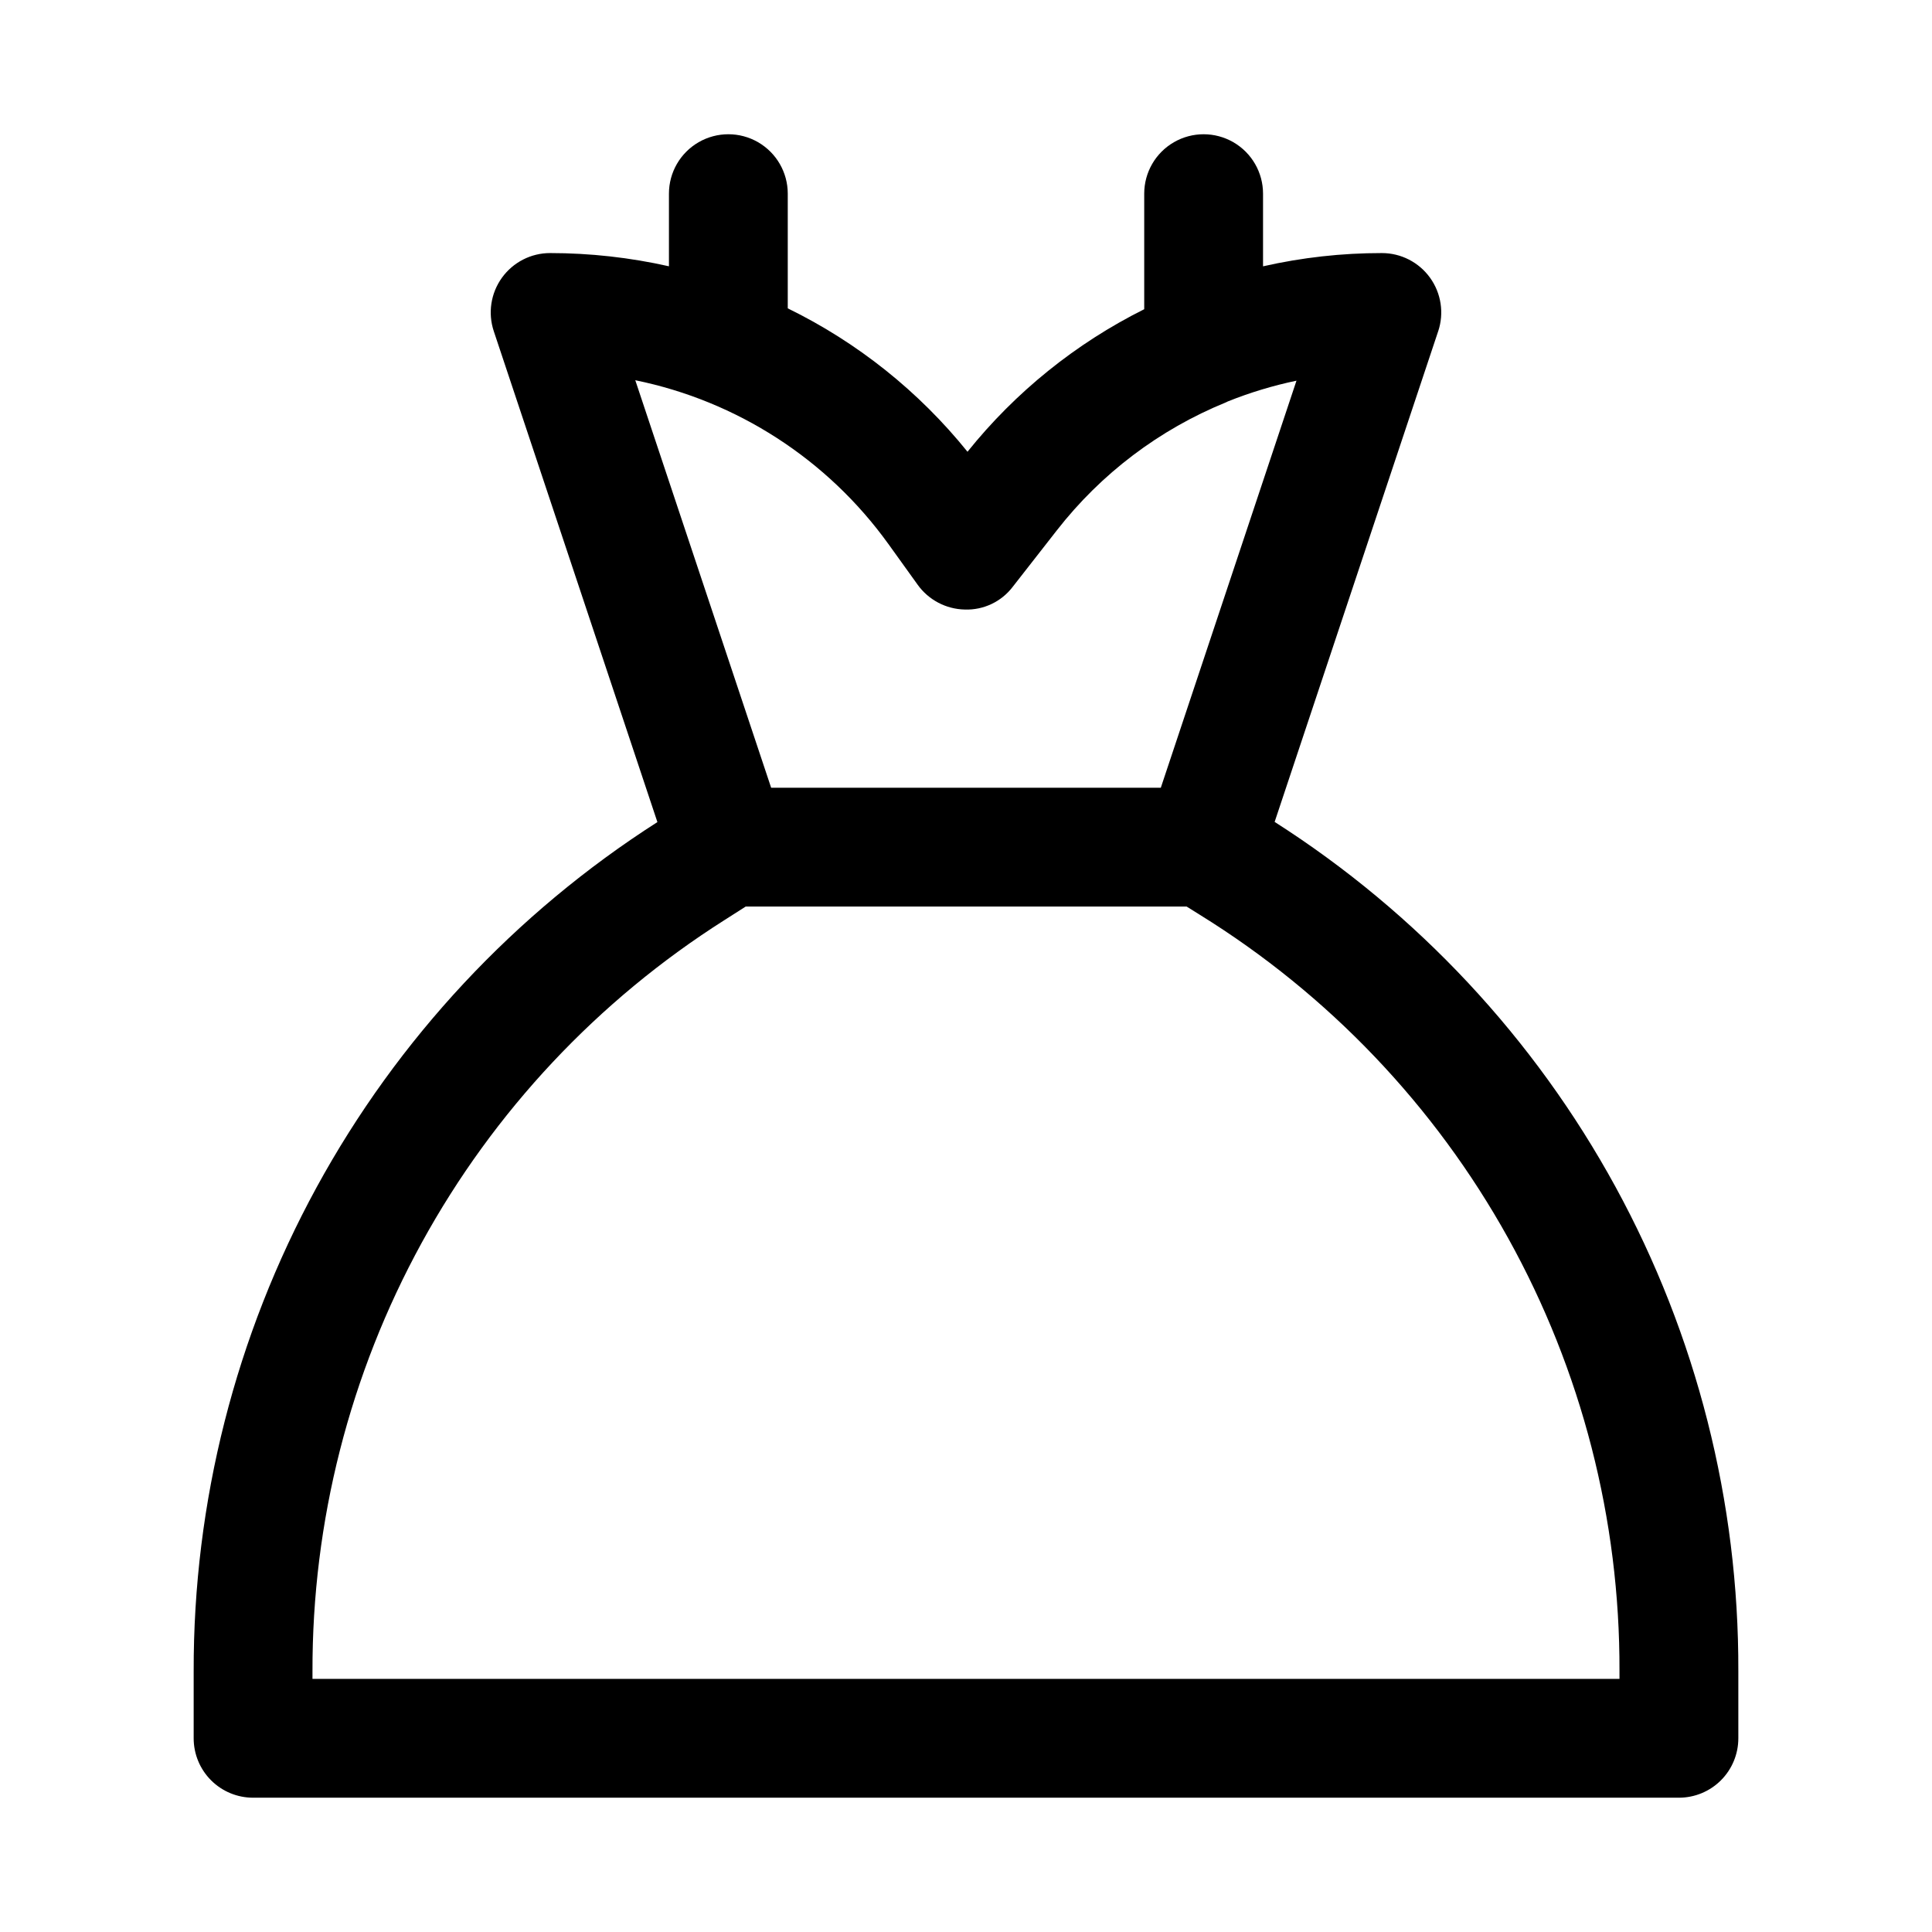 <?xml version="1.0" encoding="UTF-8"?>
<!-- Uploaded to: ICON Repo, www.svgrepo.com, Generator: ICON Repo Mixer Tools -->
<svg fill="#000000" width="800px" height="800px" version="1.1" viewBox="144 144 512 512" xmlns="http://www.w3.org/2000/svg">
 <path d="m481.79 361.82 43.34-130.03 0.004 0.004c1.605-4.801 0.801-10.082-2.156-14.188-2.957-4.109-7.711-6.543-12.773-6.539-10.594-0.008-21.156 1.172-31.488 3.512v-19.258c0-5.625-3-10.82-7.871-13.633s-10.875-2.812-15.746 0c-4.871 2.812-7.871 8.008-7.871 13.633v30.625c-18.156 9.062-34.133 21.949-46.832 37.773-12.902-16.004-29.164-28.977-47.633-38.004v-30.395c0-5.625-3-10.82-7.871-13.633-4.871-2.812-10.871-2.812-15.746 0-4.871 2.812-7.871 8.008-7.871 13.633v19.25c-10.332-2.324-20.895-3.5-31.488-3.504-5.062-0.004-9.812 2.43-12.773 6.539-2.957 4.106-3.758 9.387-2.152 14.188l43.355 130.07v-0.004c-37.77 24.152-68.832 57.441-90.316 96.789-21.48 39.348-32.688 83.477-32.578 128.31v17.711c0 4.176 1.66 8.18 4.613 11.133 2.953 2.953 6.957 4.609 11.133 4.609h377.86c4.176 0 8.18-1.656 11.133-4.609 2.953-2.953 4.613-6.957 4.613-11.133v-17.836c0.137-44.82-11.059-88.949-32.539-128.29-21.484-39.34-52.559-72.609-90.34-96.727zm-102.42-73.742 7.828 10.895h-0.004c2.898 4.027 7.523 6.457 12.484 6.559 4.977 0.176 9.723-2.082 12.73-6.051l11.637-14.898c11.727-15.059 27.203-26.773 44.879-33.969 0.168-0.07 0.316-0.156 0.473-0.234 5.891-2.359 11.973-4.199 18.184-5.496l-35.957 107.88h-103.26l-36.008-108c26.988 5.512 50.91 20.977 67.016 43.32zm193.81 300.84h-346.37v-1.969 0.004c-0.098-39.707 9.859-78.793 28.949-113.61 19.086-34.816 46.684-64.23 80.215-85.5l5.644-3.598h116.85l3.477 2.168h-0.004c34.121 21.117 62.262 50.625 81.738 85.711 19.473 35.086 29.629 74.574 29.5 114.7z"/>
</svg>